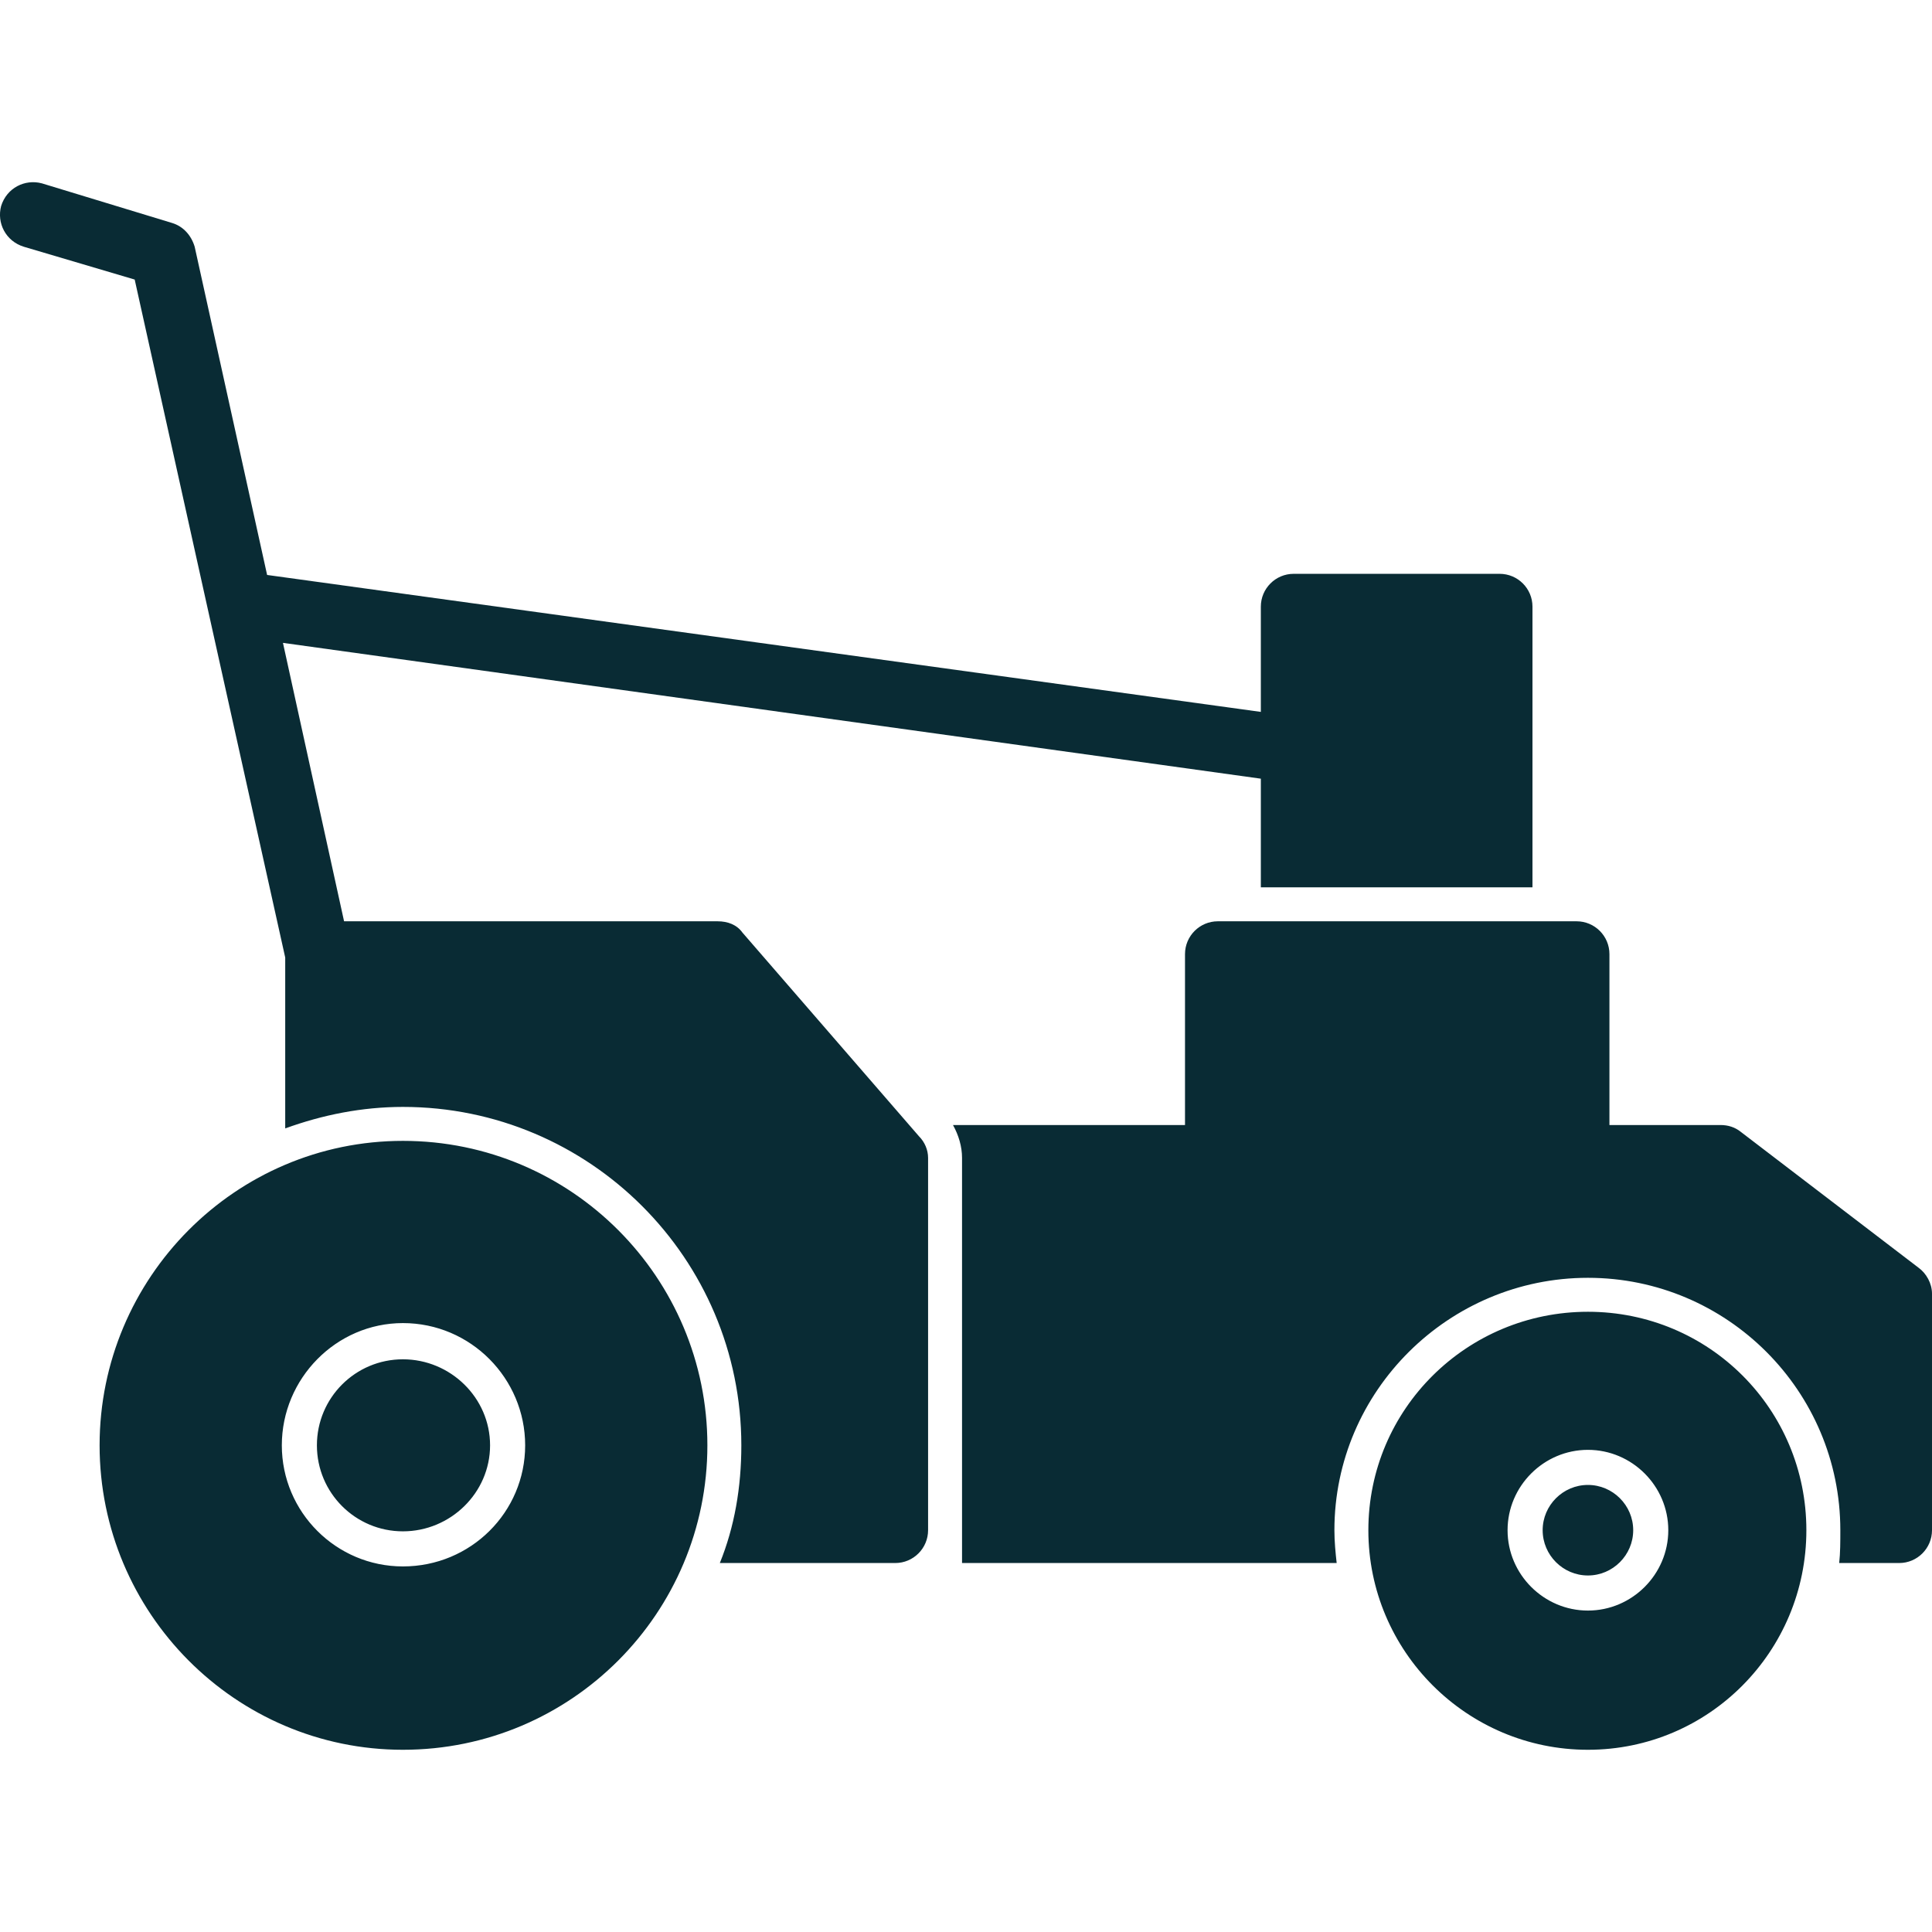 <svg xmlns="http://www.w3.org/2000/svg" version="1.1" xmlns:xlink="http://www.w3.org/1999/xlink" width="512" height="512" x="0" y="0" viewBox="0 0 1707 1707" style="enable-background:new 0 0 512 512" xml:space="preserve" fill-rule="evenodd" class=""><g><path d="M791 1381H636c13-32 19-67 19-104 0-165-134-299-299-299-36 0-71 7-104 19V846l-68-306-65-293-98-29c-16-5-24-21-20-36 5-16 21-24 36-20l115 35c10 3 17 11 20 21l64 290 878 121v-93c0-16 13-29 29-29h182c16 0 29 13 29 29v248h-240v-96L250 568l54 246h330c9 0 17 3 22 10l156 180c5 5 8 12 8 19v329c0 16-13 29-29 29zm256-387V843c0-16 13-29 29-29h317c16 0 29 13 29 29v151h98c7 0 13 2 18 6l157 120c7 5 12 14 12 23v209c0 16-13 29-29 29h-53c1-9 1-19 1-29 0-123-100-223-223-223s-224 100-224 223c0 10 1 20 2 29H850v-358c0-10-3-20-8-29zm-691 552c-148 0-268-121-268-269s120-269 268-269c149 0 269 121 269 269s-120 269-269 269zm0-162c60 0 108-48 108-107s-48-108-108-108c-59 0-107 49-107 108s48 107 107 107zm0-183c42 0 77 34 77 76s-35 76-77 76-76-34-76-76 34-76 76-76zm1047 222c39 0 71-32 71-71s-32-71-71-71-71 32-71 71 32 71 71 71zm0-111c22 0 40 18 40 40s-18 40-40 40-40-18-40-40 18-40 40-40zm0 234c-107 0-194-87-194-194s87-193 194-193 193 86 193 193-86 194-193 194z" fill="#092b34" opacity="1" data-original="#000000" class=""></path></g></svg>